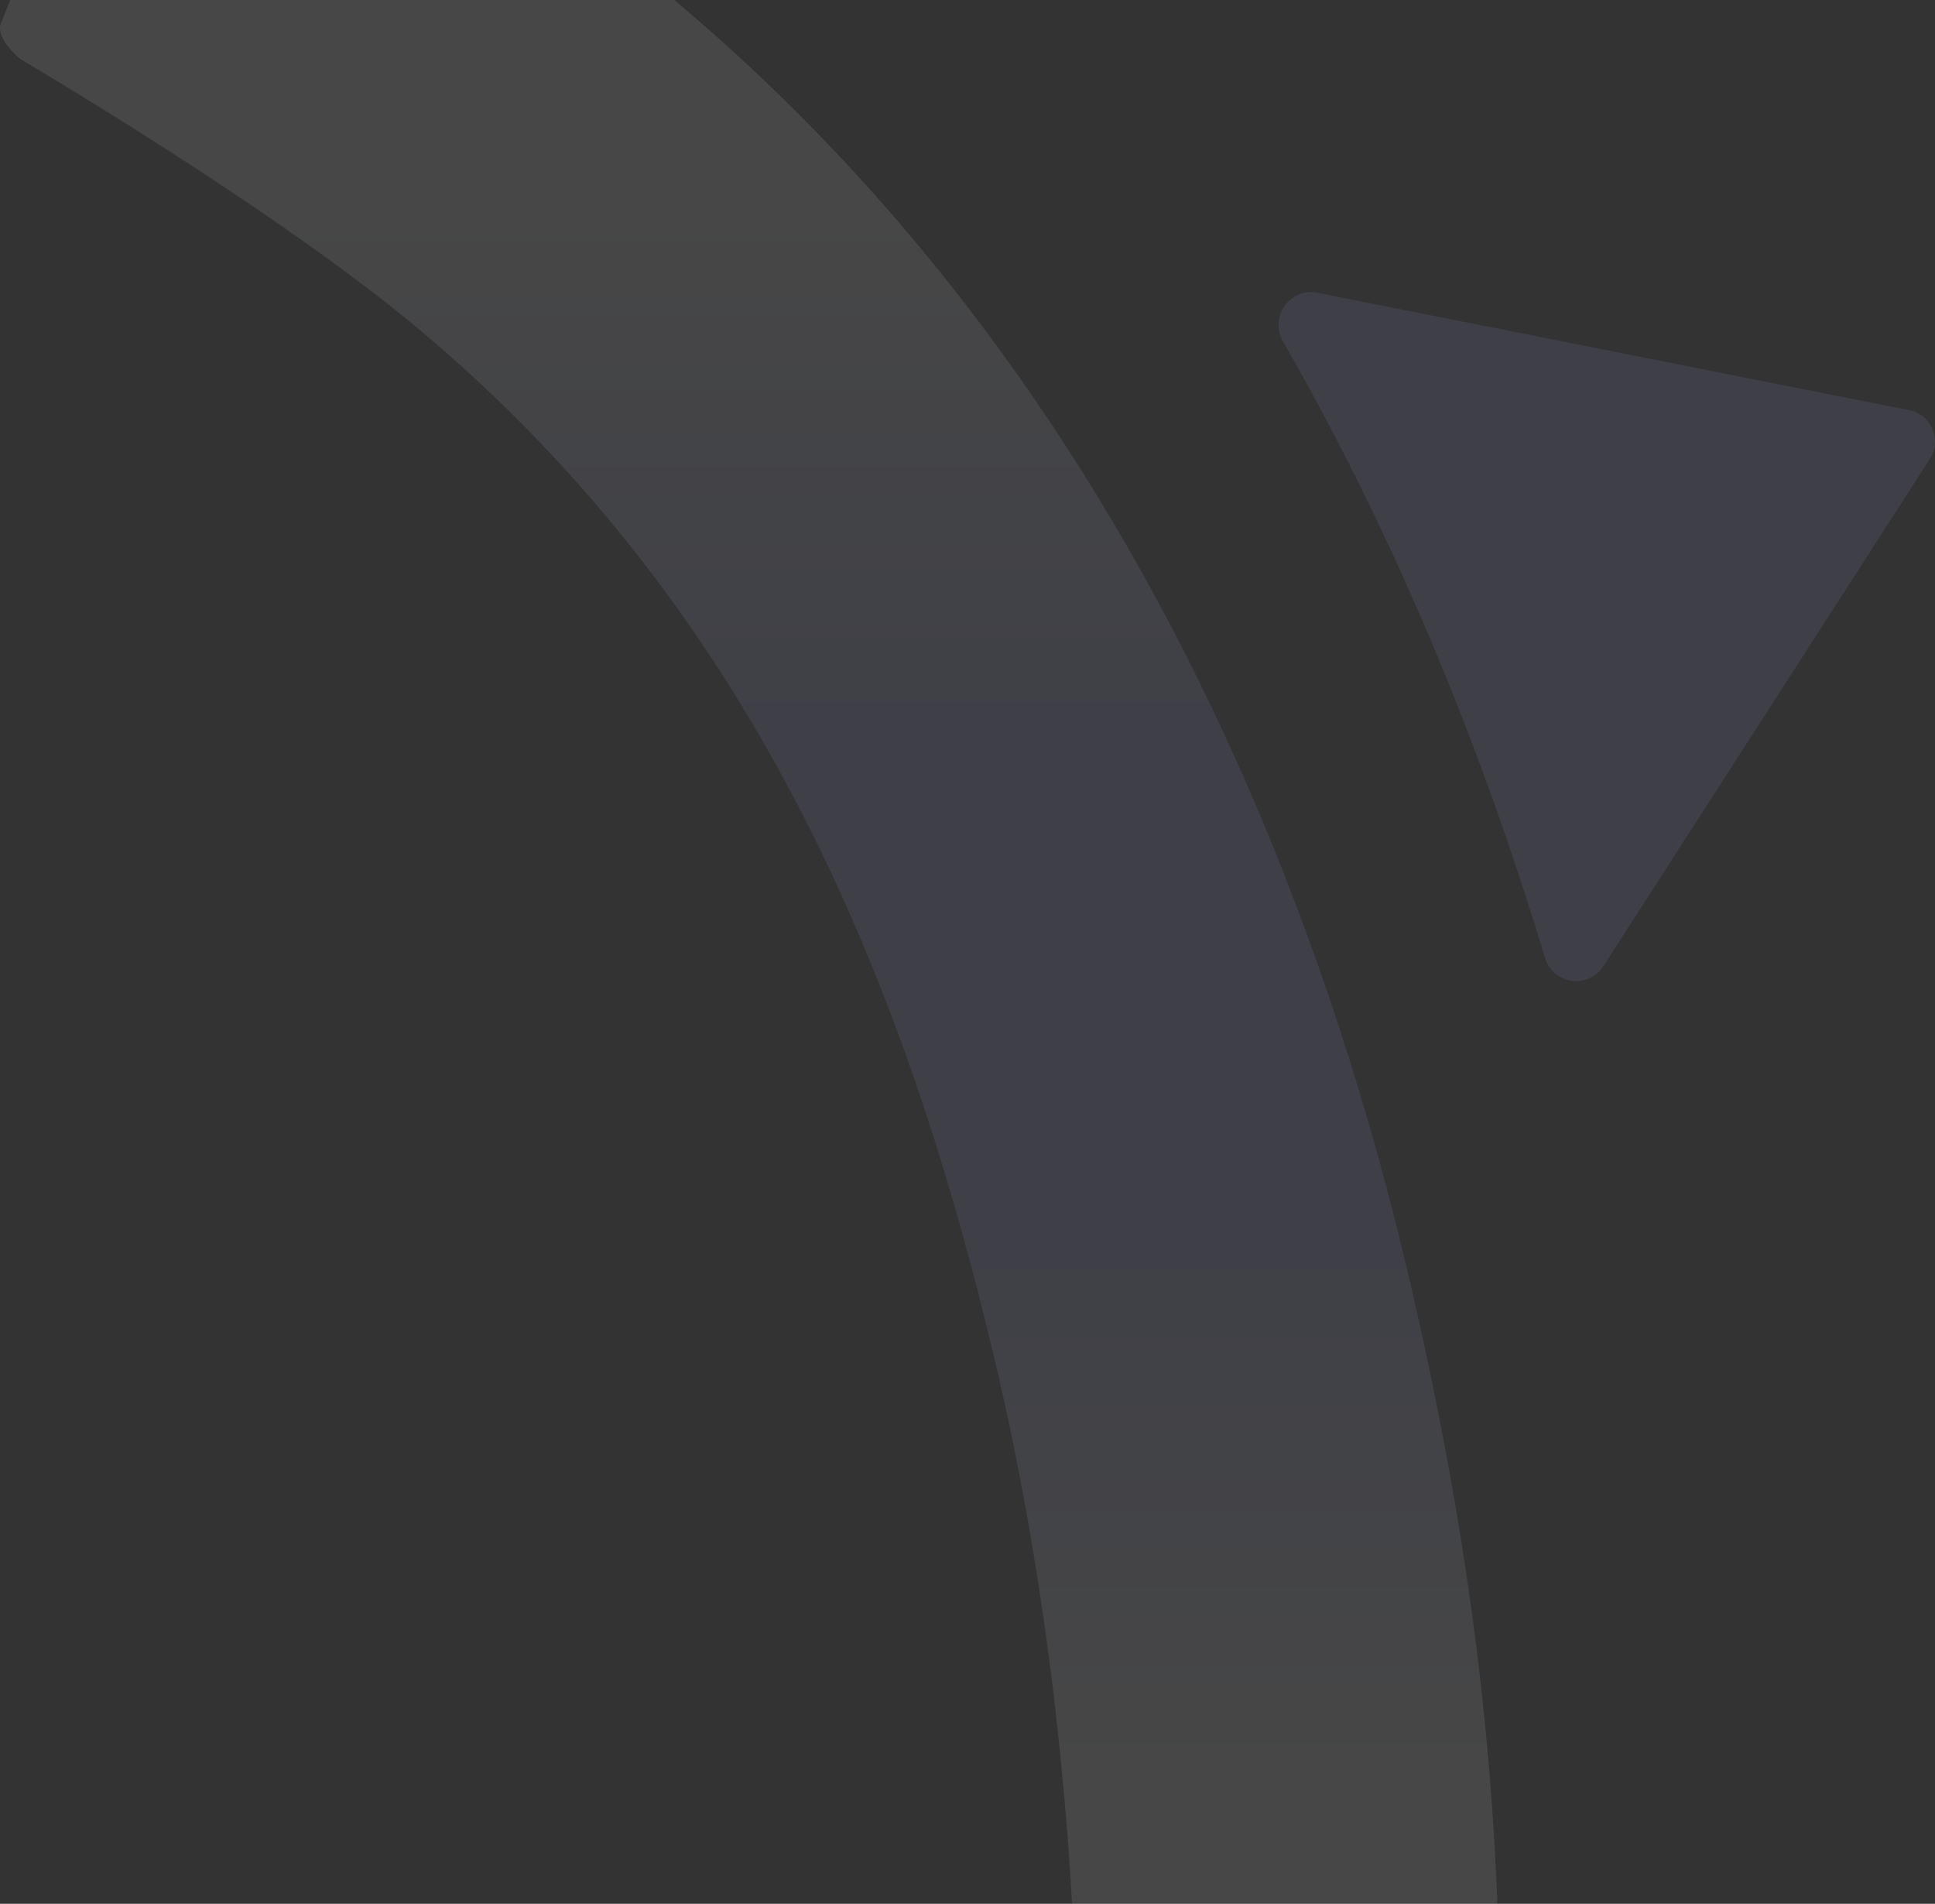 <svg width="1179" height="1160" viewBox="0 0 1179 1160" fill="none" xmlns="http://www.w3.org/2000/svg">
<rect x="0" y="0" width="1179" height="1160" fill="#333333" stroke="none"/>
<g style="mix-blend-mode:multiply" opacity="0.1">
<path fill-rule="evenodd" clip-rule="evenodd" d="M78.627 -183.242C81.494 -193.997 93.687 -199.225 103.461 -193.889L218.671 -130.992C614.898 85.318 785.591 467.139 858.556 778.625C895.297 935.471 908.426 1057.41 912.448 1161.49C914.464 1213.68 914.204 1234.91 913.412 1264.94C913.13 1275.64 912.777 1286.35 912.228 1297.04C910.545 1329.8 905.073 1332.84 791.271 1351.52C671.027 1371.26 656.747 1369.32 656.747 1333.13C657.016 1326.78 657.213 1320.42 657.38 1314.07C658.052 1288.61 656.754 1242.91 654.961 1196.52C651.365 1103.45 639.598 971.628 607.221 833.409C553.608 604.536 463.244 374.607 254.705 200.142C166.23 126.124 12.601 36.145 12.601 36.145C12.601 36.145 -2.182 24.318 0.276 15.099L78.627 -183.242Z" fill="url(#paint0_linear_123_771)"/>
</g>
<g style="mix-blend-mode:multiply" opacity="0.1">
<path d="M941.336 583.642C946.175 599.714 967.769 602.939 976.852 588.825L1175.89 279.555C1183.31 268.019 1176.78 252.63 1163.32 249.96L802.588 178.392C785.96 175.094 773.242 193.255 781.682 207.956C852.84 331.89 904.247 460.461 941.336 583.642Z" fill="url(#paint1_linear_123_771)"/>
</g>
<defs>
<linearGradient id="paint0_linear_123_771" x1="457" y1="-196" x2="457" y2="1364" gradientUnits="userSpaceOnUse">
<stop offset="0.203" stop-color="white"/>
<stop offset="0.401" stop-color="#B2BCFF"/>
<stop offset="0.62" stop-color="#B2BCFF"/>
<stop offset="0.823" stop-color="white"/>
</linearGradient>
<linearGradient id="paint1_linear_123_771" x1="979" y1="178" x2="979" y2="597.771" gradientUnits="userSpaceOnUse">
<stop stop-color="#B2BCFF"/>
<stop offset="1" stop-color="#B2BCFF"/>
</linearGradient>
</defs>
</svg>
